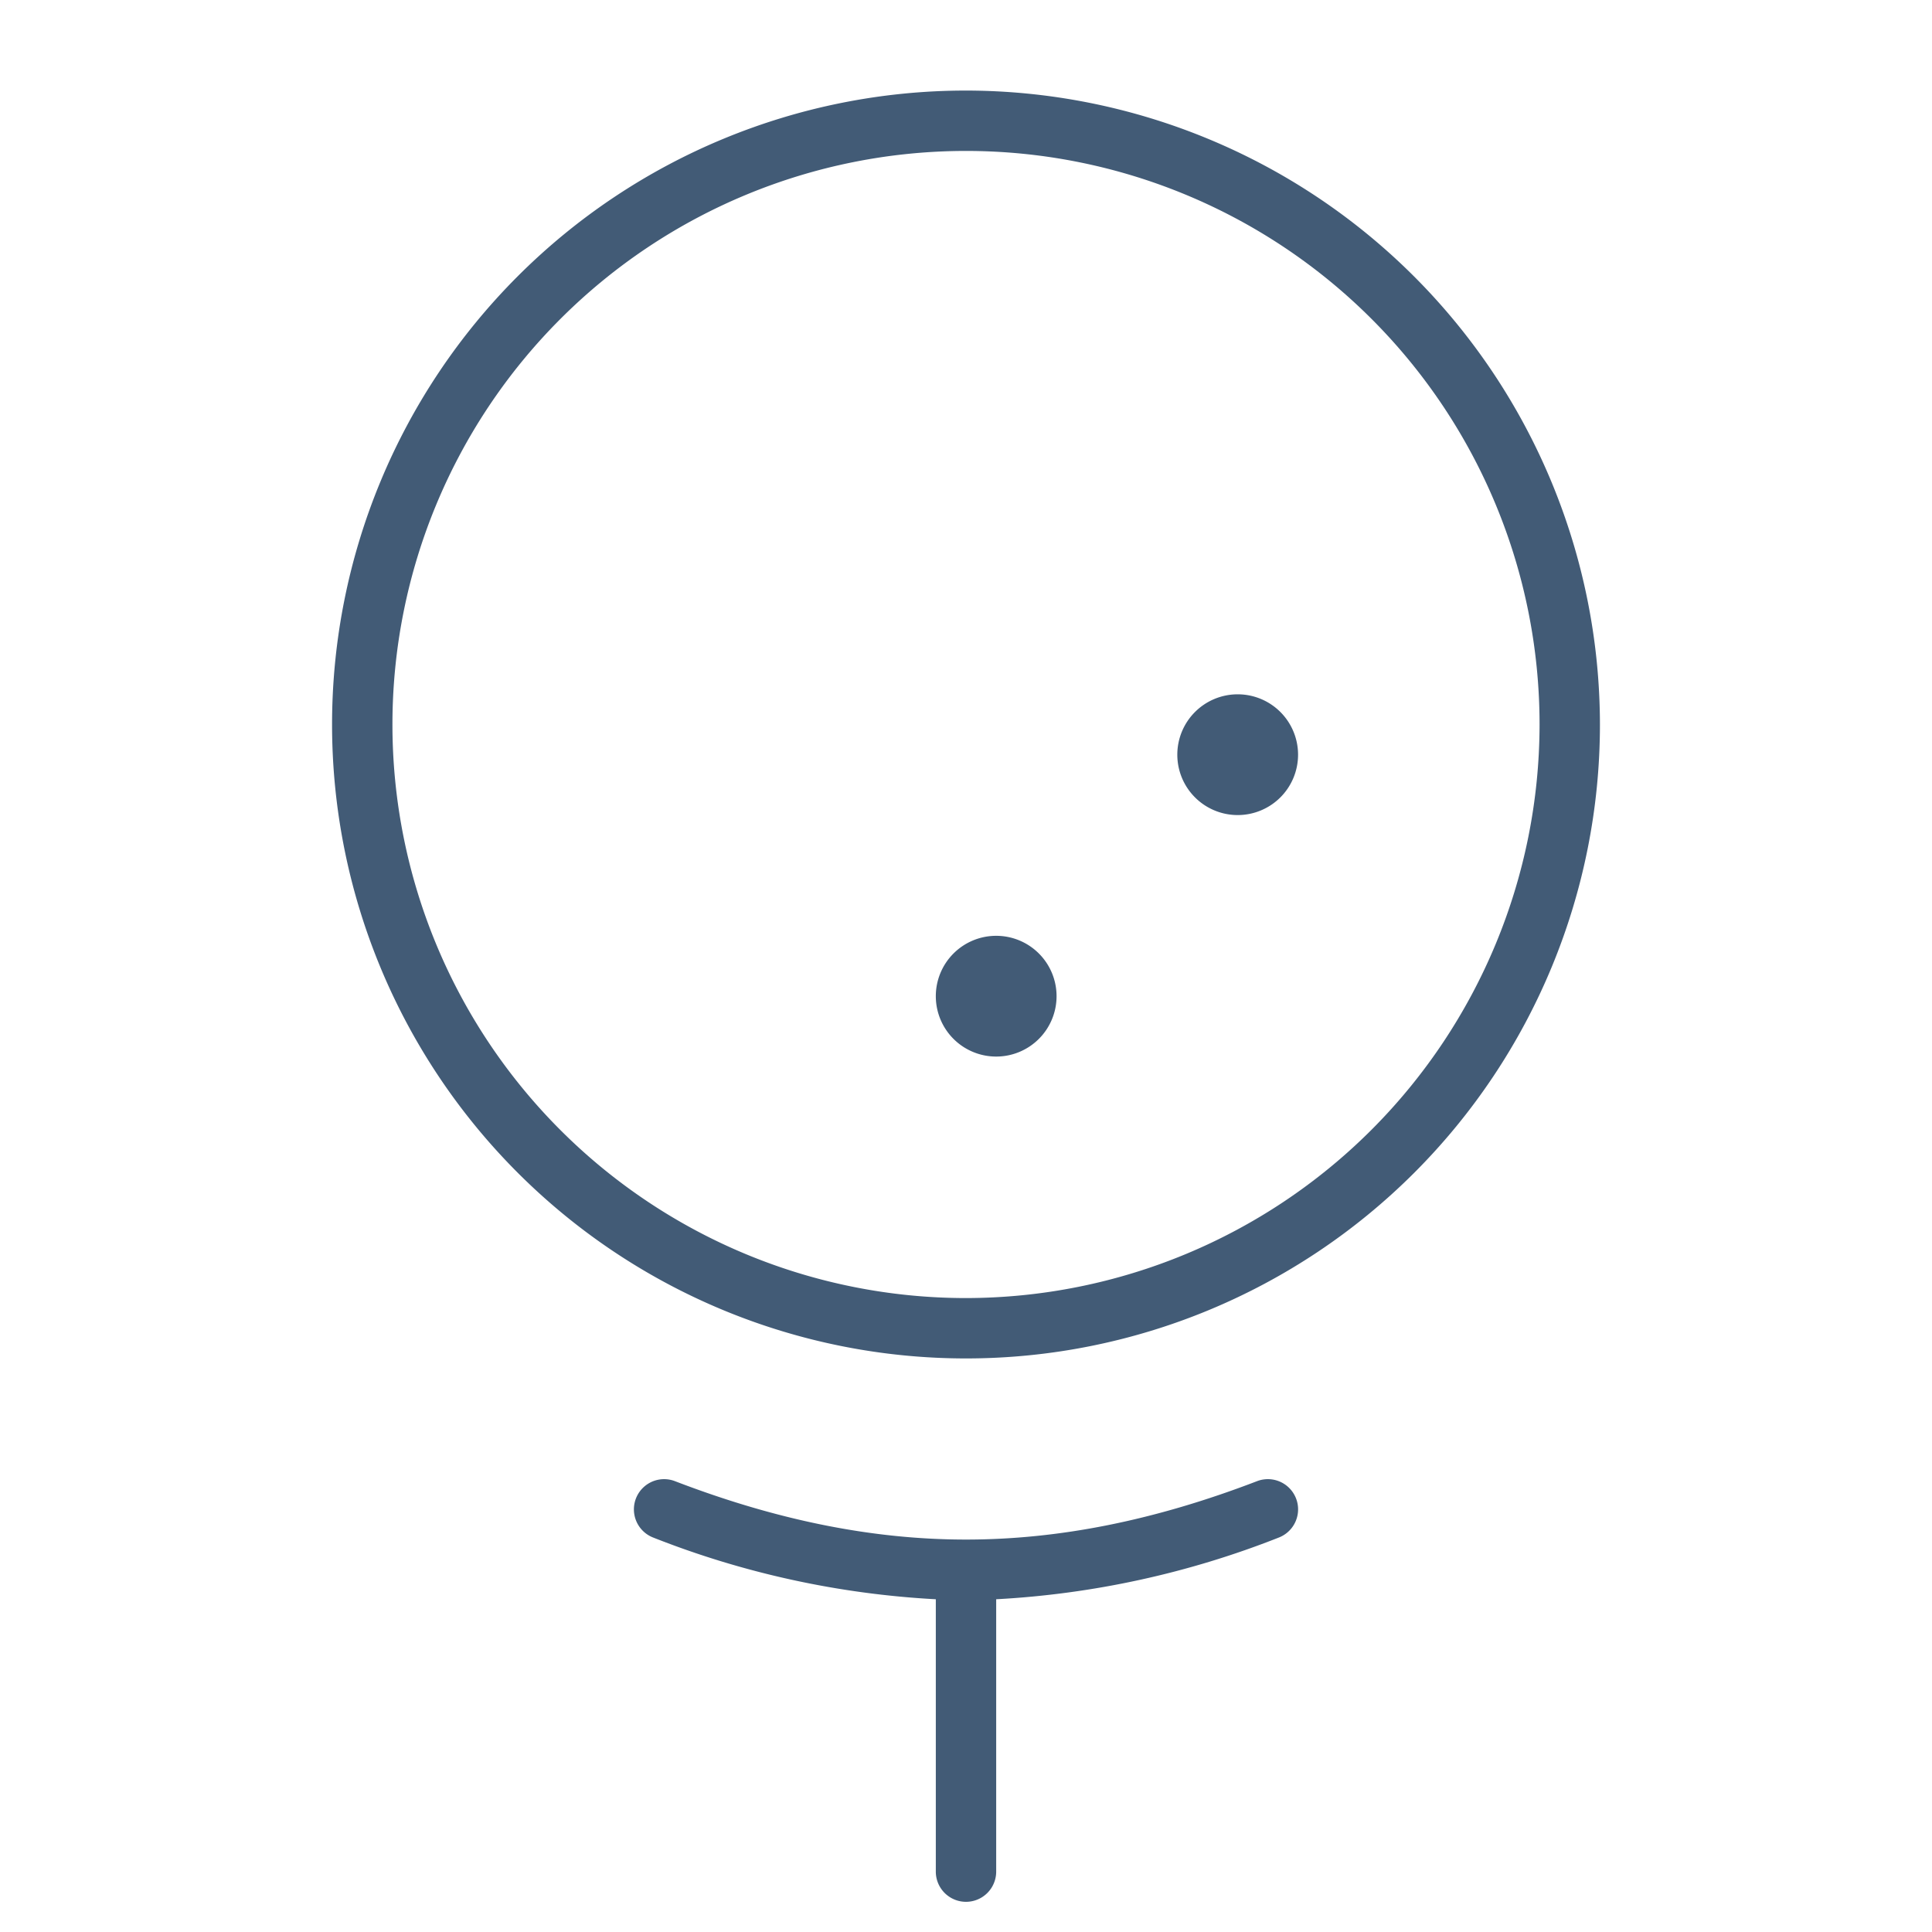 <svg xmlns="http://www.w3.org/2000/svg" width="80" height="80" fill="#425b76" viewBox="0 0 256 256"><path d="M172,100a8,8,0,1,1-8-8A8,8,0,0,1,172,100Zm-40,24a8,8,0,1,0,8,8A8,8,0,0,0,132,124Zm80-28a84,84,0,1,1-84-84A84.09,84.09,0,0,1,212,96Zm-8,0a76,76,0,1,0-76,76A76.08,76.08,0,0,0,204,96ZM166.57,196.26C153,201.47,140.34,204,128,204s-25-2.53-38.57-7.74a4,4,0,1,0-2.86,7.48A119.31,119.31,0,0,0,124,211.91V248a4,4,0,0,0,8,0V211.91a119.31,119.31,0,0,0,37.43-8.17,4,4,0,0,0-2.86-7.48Z"></path></svg>